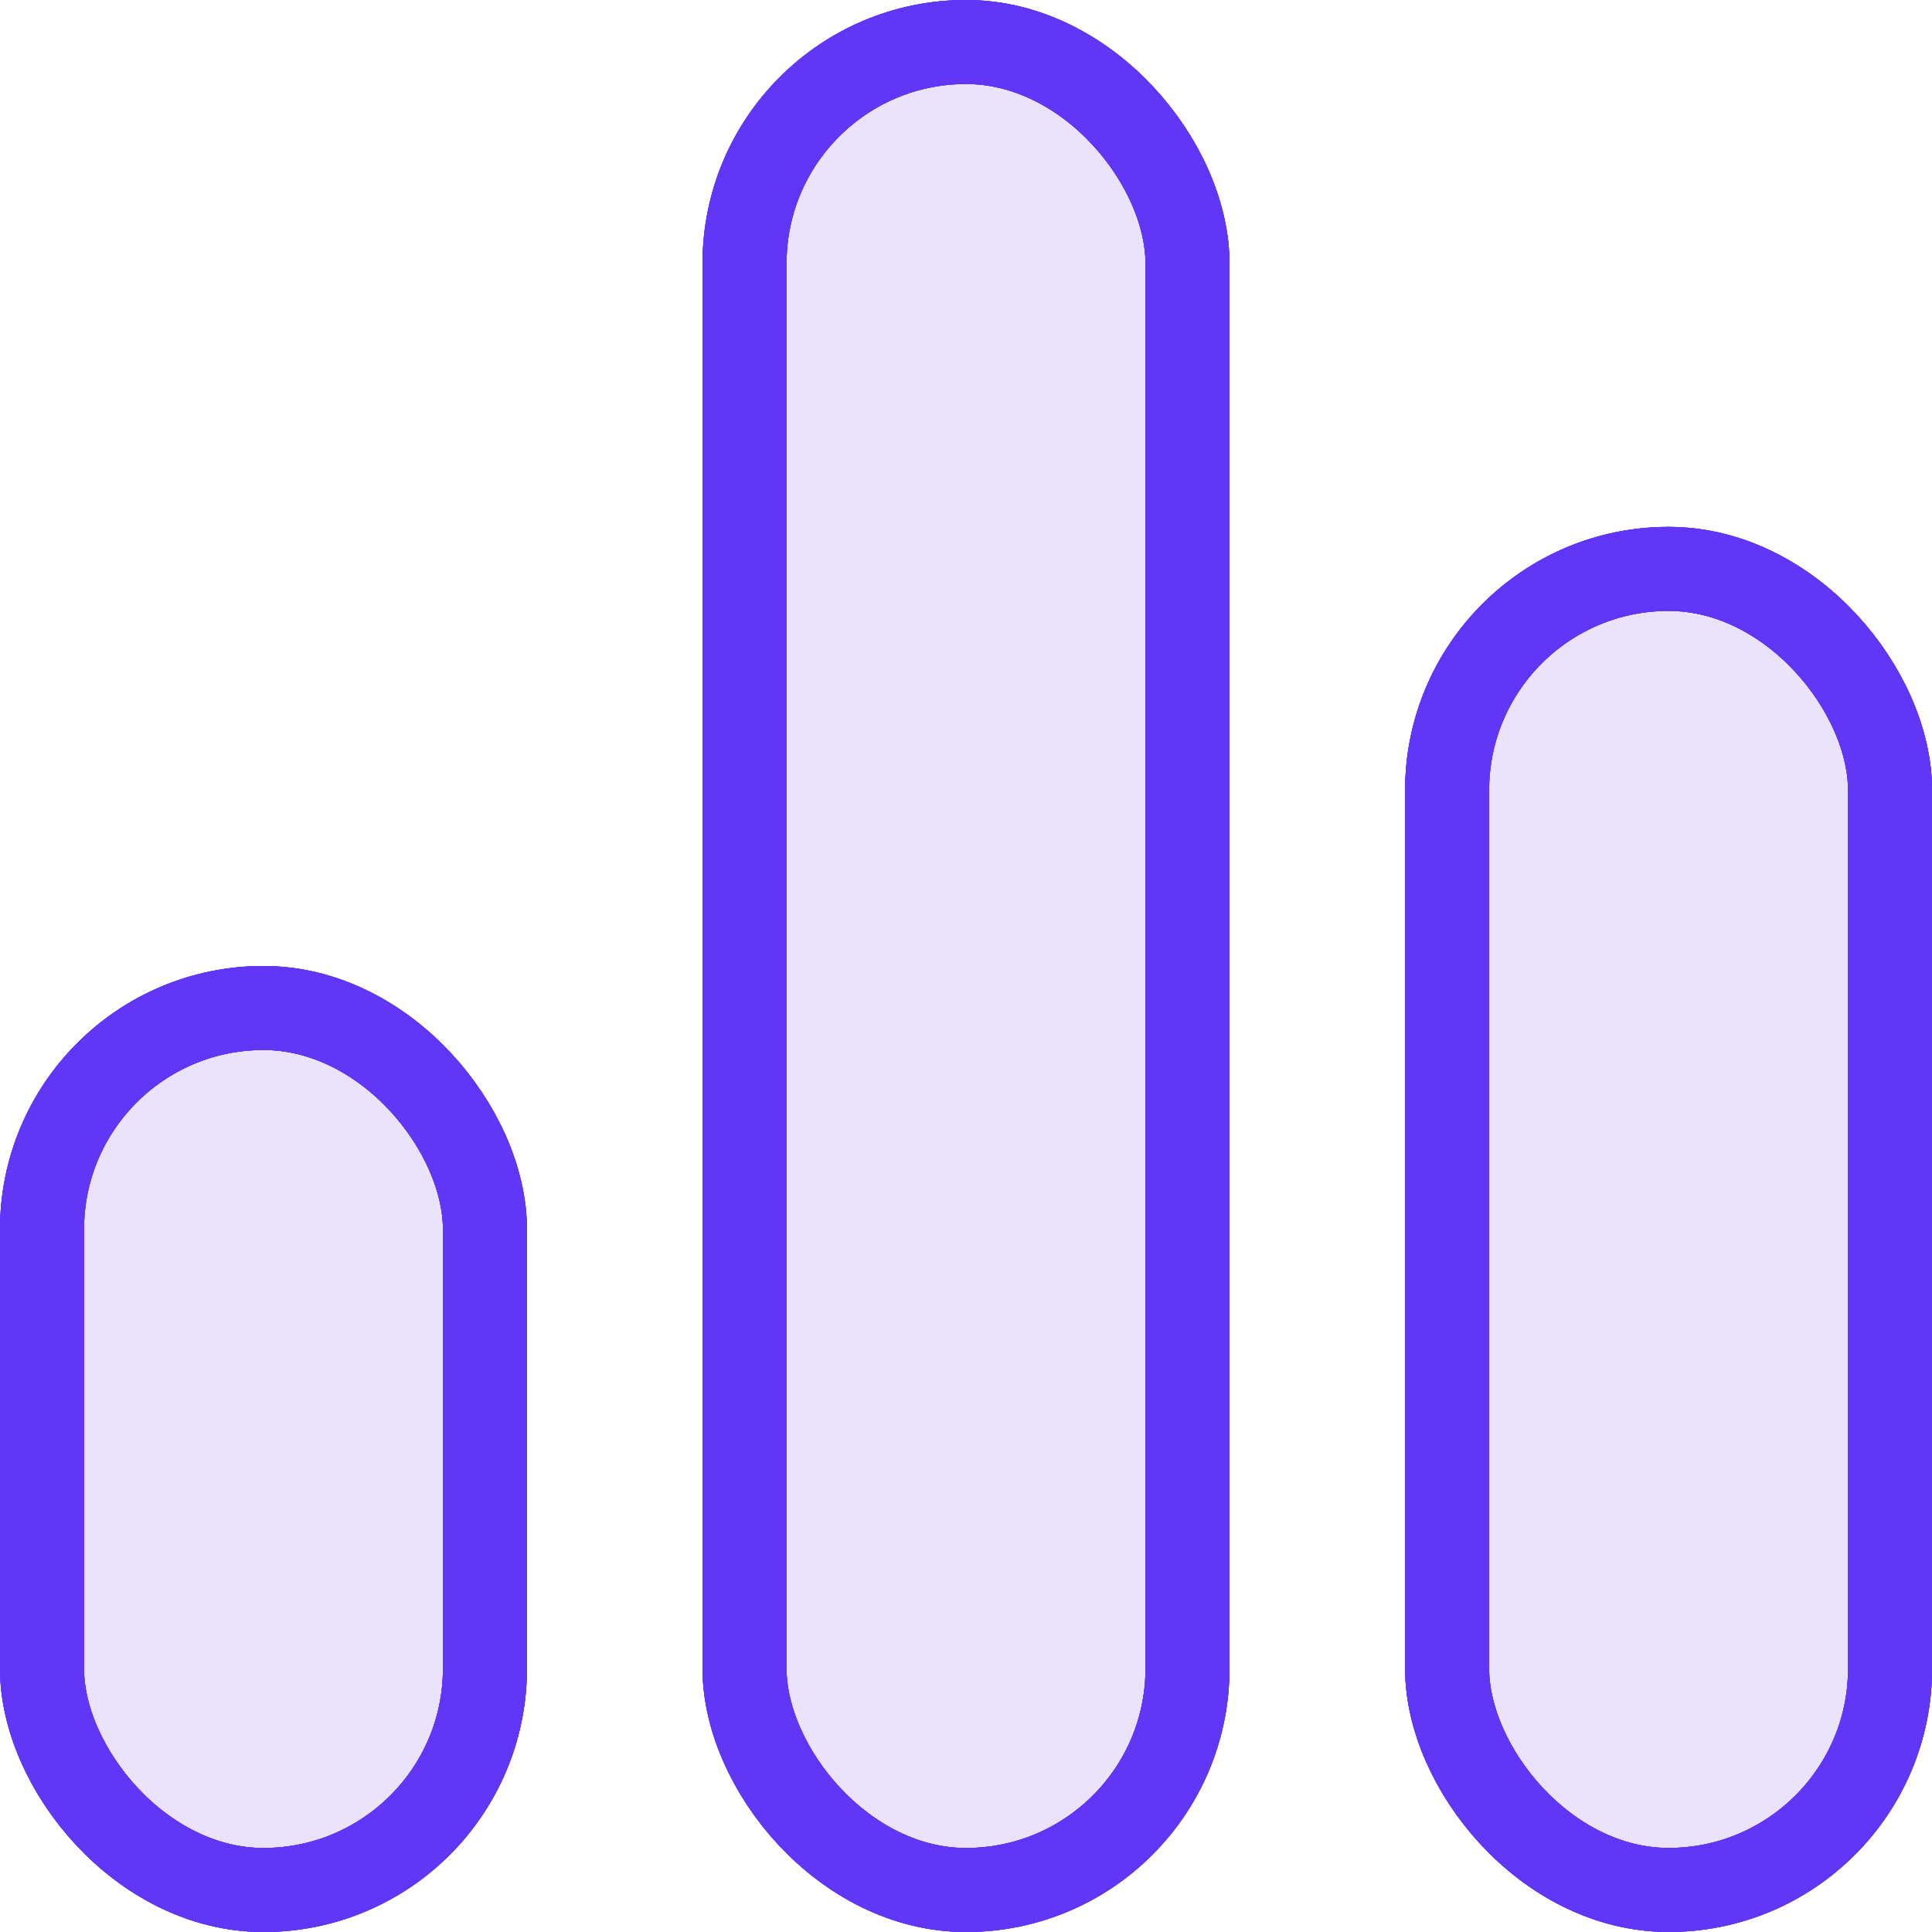 <svg fill="none" height="46" viewBox="0 0 46 46" width="46" xmlns="http://www.w3.org/2000/svg"><rect fill="#eae3fb" height="21" rx="5.273" width="10.546" x="1" y="24"/><g stroke="#6236f7" stroke-width="2"><rect height="21" rx="5.273" width="10.546" x="1" y="24"/><rect height="21" rx="5.273" width="10.546" x="1" y="24"/><rect height="21" rx="5.273" width="10.546" x="1" y="24"/><rect height="21" rx="5.273" width="10.546" x="1" y="24"/></g><rect fill="#eae3fb" height="44" rx="5.273" width="10.546" x="17.727" y="1"/><g stroke="#6236f7" stroke-width="2"><rect height="44" rx="5.273" width="10.546" x="17.727" y="1"/><rect height="44" rx="5.273" width="10.546" x="17.727" y="1"/><rect height="44" rx="5.273" width="10.546" x="17.727" y="1"/><rect height="44" rx="5.273" width="10.546" x="17.727" y="1"/></g><rect fill="#eae3fb" height="31.454" rx="5.273" width="10.546" x="34.455" y="13.545"/><rect height="31.454" rx="5.273" stroke="#6236f7" stroke-width="2" width="10.546" x="34.455" y="13.545"/><rect height="31.454" rx="5.273" stroke="#6236f7" stroke-width="2" width="10.546" x="34.455" y="13.545"/><rect height="31.454" rx="5.273" stroke="#6236f7" stroke-width="2" width="10.546" x="34.455" y="13.545"/><rect height="31.454" rx="5.273" stroke="#6236f7" stroke-width="2" width="10.546" x="34.455" y="13.545"/></svg>